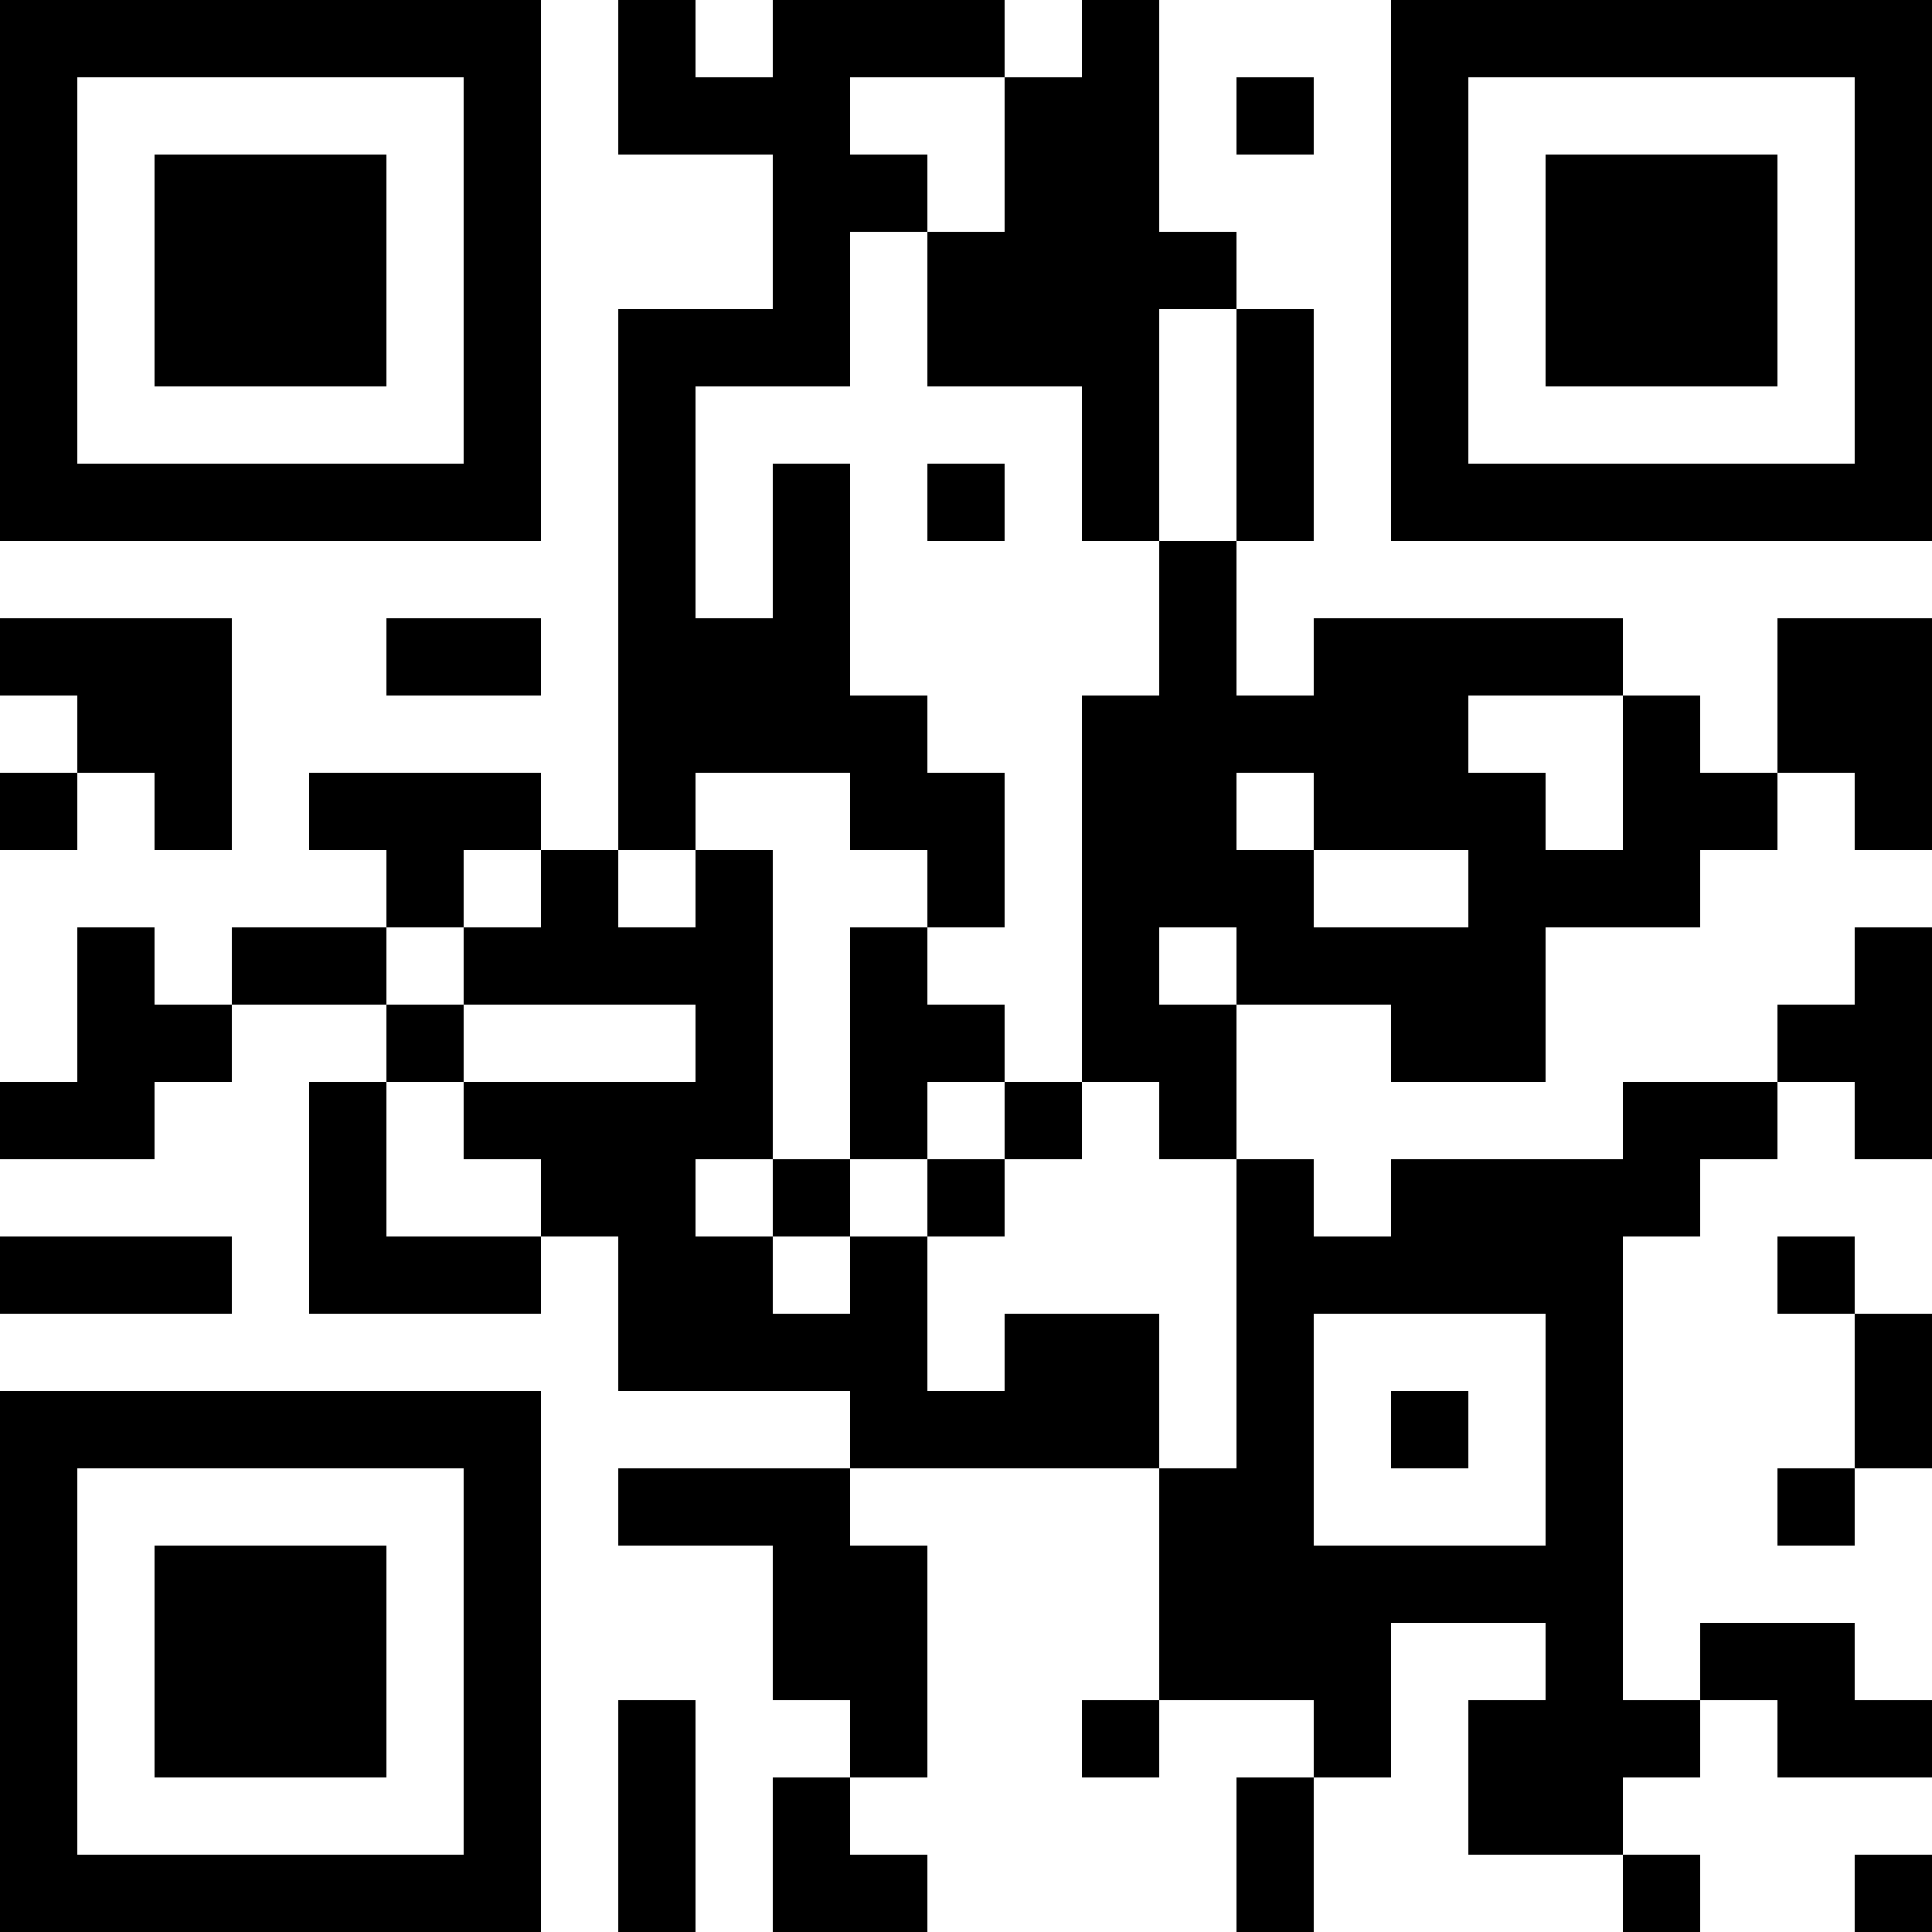 <?xml version="1.0" encoding="UTF-8"?>
<svg xmlns="http://www.w3.org/2000/svg" version="1.1" width="1000" height="1000" viewBox="0 0 1000 1000"><rect x="0" y="0" width="1000" height="1000" fill="#ffffff"/><g transform="scale(40)"><g transform="translate(0,0)"><path fill-rule="evenodd" d="M8 0L8 2L10 2L10 4L8 4L8 11L7 11L7 10L4 10L4 11L5 11L5 12L3 12L3 13L2 13L2 12L1 12L1 14L0 14L0 15L2 15L2 14L3 14L3 13L5 13L5 14L4 14L4 17L7 17L7 16L8 16L8 18L11 18L11 19L8 19L8 20L10 20L10 22L11 22L11 23L10 23L10 25L12 25L12 24L11 24L11 23L12 23L12 20L11 20L11 19L15 19L15 22L14 22L14 23L15 23L15 22L17 22L17 23L16 23L16 25L17 25L17 23L18 23L18 21L20 21L20 22L19 22L19 24L21 24L21 25L22 25L22 24L21 24L21 23L22 23L22 22L23 22L23 23L25 23L25 22L24 22L24 21L22 21L22 22L21 22L21 16L22 16L22 15L23 15L23 14L24 14L24 15L25 15L25 12L24 12L24 13L23 13L23 14L21 14L21 15L18 15L18 16L17 16L17 15L16 15L16 13L18 13L18 14L20 14L20 12L22 12L22 11L23 11L23 10L24 10L24 11L25 11L25 8L23 8L23 10L22 10L22 9L21 9L21 8L17 8L17 9L16 9L16 7L17 7L17 4L16 4L16 3L15 3L15 0L14 0L14 1L13 1L13 0L10 0L10 1L9 1L9 0ZM11 1L11 2L12 2L12 3L11 3L11 5L9 5L9 8L10 8L10 6L11 6L11 9L12 9L12 10L13 10L13 12L12 12L12 11L11 11L11 10L9 10L9 11L8 11L8 12L9 12L9 11L10 11L10 15L9 15L9 16L10 16L10 17L11 17L11 16L12 16L12 18L13 18L13 17L15 17L15 19L16 19L16 15L15 15L15 14L14 14L14 9L15 9L15 7L16 7L16 4L15 4L15 7L14 7L14 5L12 5L12 3L13 3L13 1ZM16 1L16 2L17 2L17 1ZM12 6L12 7L13 7L13 6ZM0 8L0 9L1 9L1 10L0 10L0 11L1 11L1 10L2 10L2 11L3 11L3 8ZM5 8L5 9L7 9L7 8ZM19 9L19 10L20 10L20 11L21 11L21 9ZM16 10L16 11L17 11L17 12L19 12L19 11L17 11L17 10ZM6 11L6 12L5 12L5 13L6 13L6 14L5 14L5 16L7 16L7 15L6 15L6 14L9 14L9 13L6 13L6 12L7 12L7 11ZM11 12L11 15L10 15L10 16L11 16L11 15L12 15L12 16L13 16L13 15L14 15L14 14L13 14L13 13L12 13L12 12ZM15 12L15 13L16 13L16 12ZM12 14L12 15L13 15L13 14ZM0 16L0 17L3 17L3 16ZM23 16L23 17L24 17L24 19L23 19L23 20L24 20L24 19L25 19L25 17L24 17L24 16ZM17 17L17 20L20 20L20 17ZM18 18L18 19L19 19L19 18ZM8 22L8 25L9 25L9 22ZM24 24L24 25L25 25L25 24ZM0 0L0 7L7 7L7 0ZM1 1L1 6L6 6L6 1ZM2 2L2 5L5 5L5 2ZM18 0L18 7L25 7L25 0ZM19 1L19 6L24 6L24 1ZM20 2L20 5L23 5L23 2ZM0 18L0 25L7 25L7 18ZM1 19L1 24L6 24L6 19ZM2 20L2 23L5 23L5 20Z" fill="#000000"/></g></g></svg>
